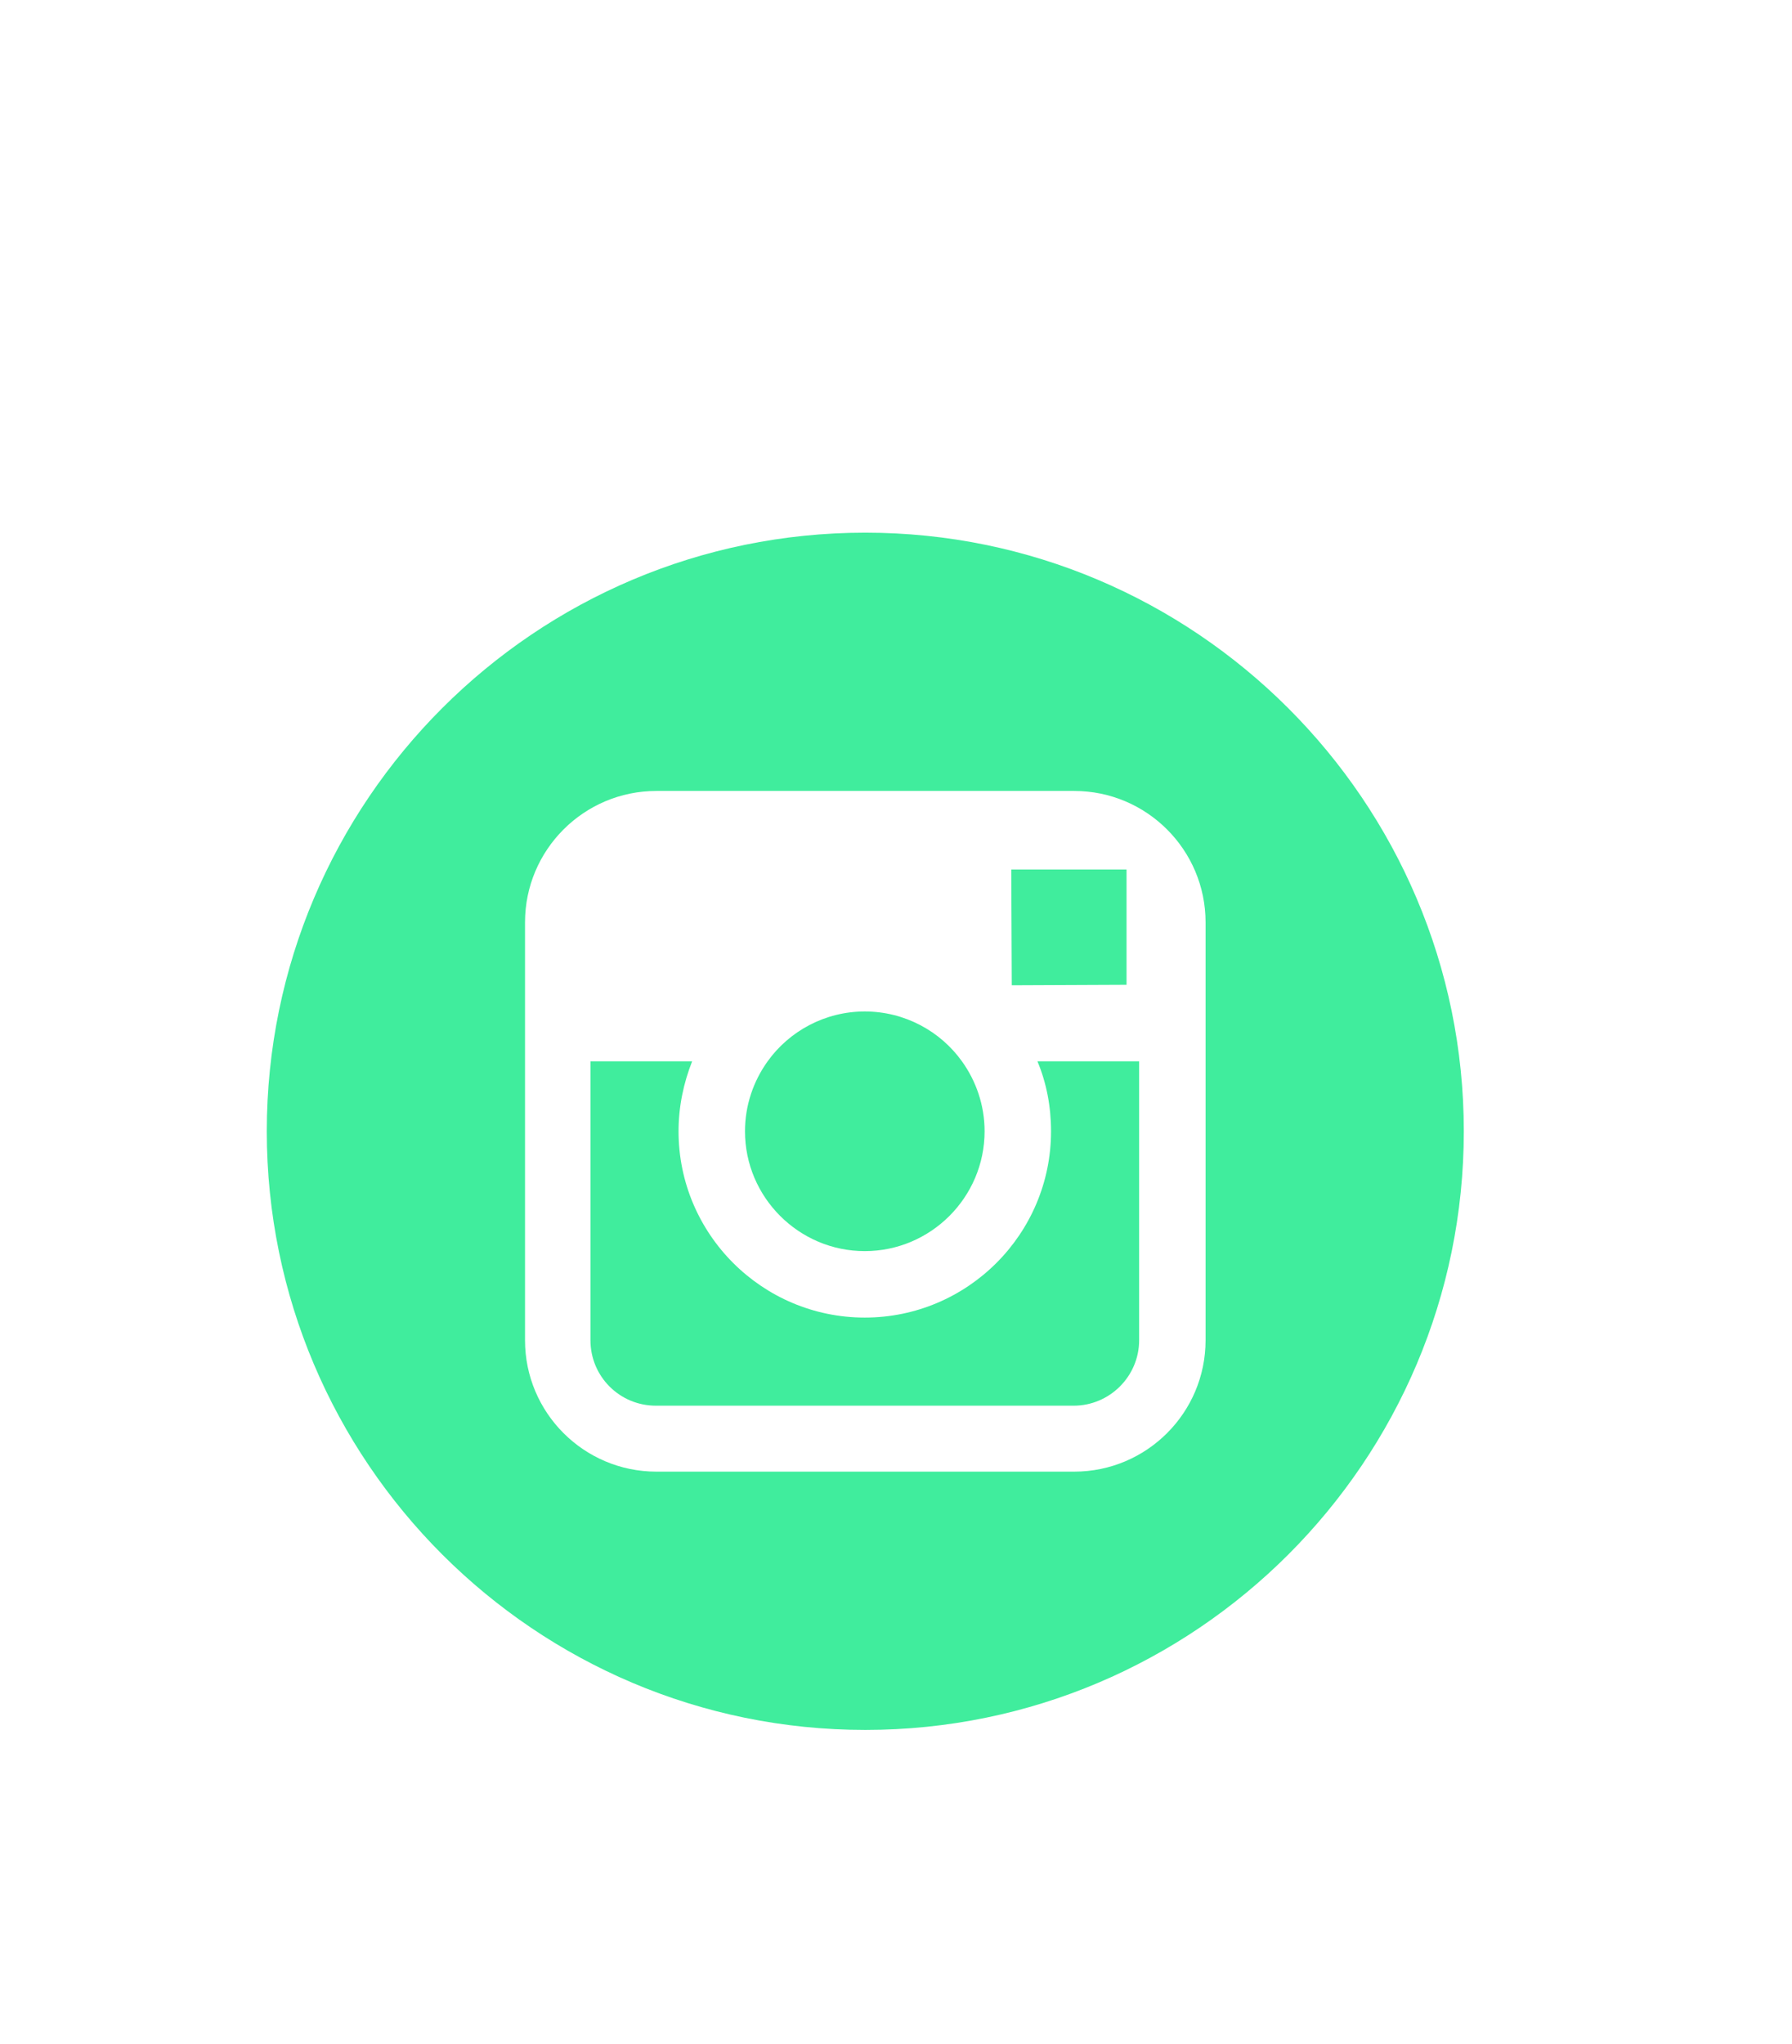 <?xml version="1.0" encoding="UTF-8"?> <!-- Generator: Adobe Illustrator 23.0.0, SVG Export Plug-In . SVG Version: 6.00 Build 0) --> <svg xmlns="http://www.w3.org/2000/svg" xmlns:xlink="http://www.w3.org/1999/xlink" version="1.1" x="0px" y="0px" viewBox="0 0 35.6 40.6" style="enable-background:new 0 0 35.6 40.6;" xml:space="preserve"> <style type="text/css"> .st0{fill:#40ED9D;} </style> <g id="Capa_1"> </g> <g id="FOOTER"> </g> <g id="NEWS"> </g> <g id="HEADER"> <g> <g> <g> <path class="st0" d="M17.18,24.85c1.31,0,2.38-1.07,2.38-2.38c0-0.52-0.17-1-0.45-1.39c-0.43-0.6-1.14-0.99-1.93-0.99 c-0.79,0-1.5,0.39-1.93,0.99c-0.28,0.39-0.45,0.87-0.45,1.39C14.8,23.78,15.87,24.85,17.18,24.85z"></path> <polygon class="st0" points="22.38,19.56 22.38,17.56 22.38,17.27 22.08,17.27 20.09,17.27 20.1,19.57 "></polygon> <path class="st0" d="M17.19,10.58c-6.56,0-11.89,5.33-11.89,11.89c0,6.56,5.33,11.89,11.89,11.89c6.56,0,11.89-5.33,11.89-11.89 C29.08,15.91,23.74,10.58,17.19,10.58z M23.95,21.08v5.54c0,1.44-1.17,2.61-2.61,2.61h-8.3c-1.44,0-2.61-1.17-2.61-2.61v-5.54 v-2.76c0-1.44,1.17-2.61,2.61-2.61h8.3c1.44,0,2.61,1.17,2.61,2.61V21.08z"></path> <path class="st0" d="M20.88,22.47c0,2.04-1.66,3.7-3.7,3.7s-3.7-1.66-3.7-3.7c0-0.49,0.1-0.96,0.27-1.39h-2.02v5.54 c0,0.72,0.58,1.3,1.3,1.3h8.3c0.71,0,1.3-0.58,1.3-1.3v-5.54h-2.02C20.79,21.51,20.88,21.98,20.88,22.47z"></path> </g> </g> </g> </g> </svg> 